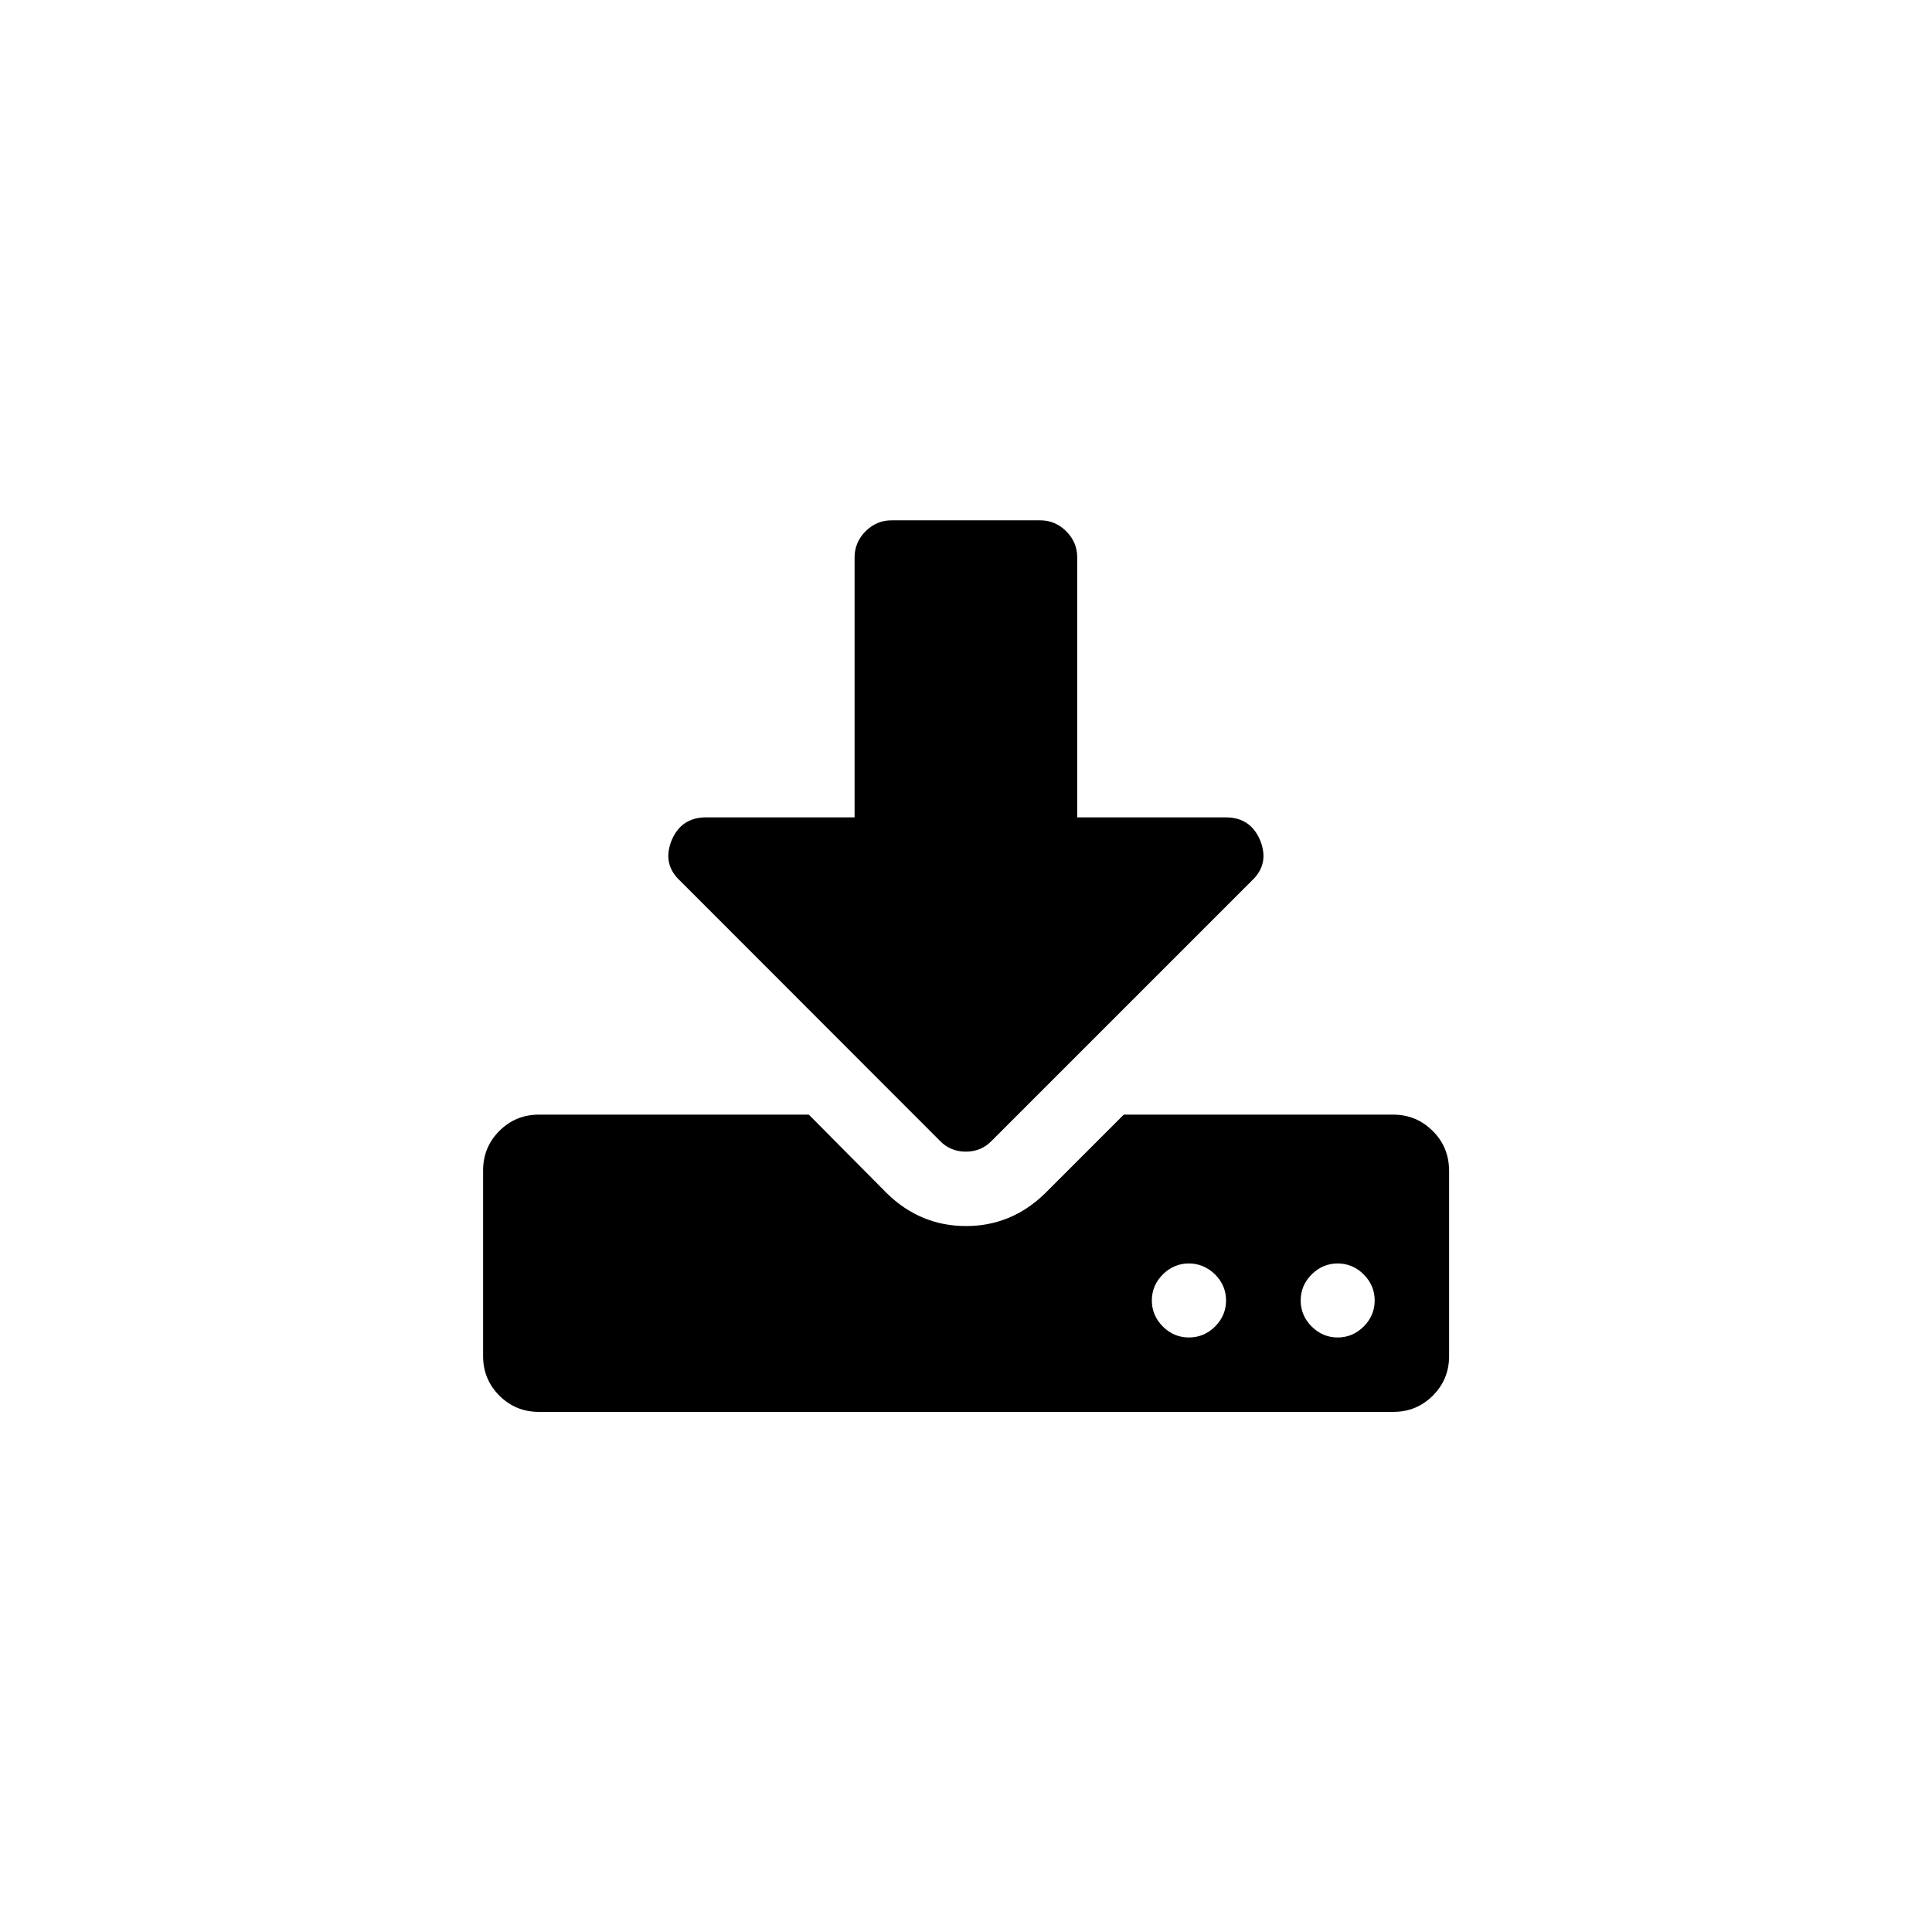 <?xml version="1.0" encoding="utf-8"?>
<!-- Generator: Adobe Illustrator 22.0.1, SVG Export Plug-In . SVG Version: 6.00 Build 0)  -->
<svg version="1.1" id="Capa_1" xmlns="http://www.w3.org/2000/svg" xmlns:xlink="http://www.w3.org/1999/xlink" x="0px" y="0px"
	 viewBox="0 0 950.2 950.2" style="enable-background:new 0 0 950.2 950.2;" xml:space="preserve">
<g>
	<g>
		<path d="M704.6,556.2c-5.3-5.3-11.8-8-19.4-8H552.7L513.9,587c-11,10.7-24,16-38.8,16c-14.8,0-27.8-5.3-38.8-16l-38.5-38.8H265
			c-7.6,0-14.1,2.7-19.4,8c-5.3,5.3-8,11.8-8,19.4V667c0,7.6,2.7,14.1,8,19.4c5.3,5.3,11.8,8,19.4,8h420.3c7.6,0,14.1-2.7,19.4-8
			c5.3-5.3,8-11.8,8-19.4v-91.4C712.6,568,710,561.5,704.6,556.2z M597.6,652.4c-3.6,3.6-7.9,5.4-12.9,5.4c-4.9,0-9.2-1.8-12.8-5.4
			c-3.6-3.6-5.4-7.9-5.4-12.8c0-4.9,1.8-9.2,5.4-12.8c3.6-3.6,7.9-5.4,12.8-5.4s9.2,1.8,12.9,5.4c3.6,3.6,5.4,7.9,5.4,12.8
			C603,644.5,601.2,648.8,597.6,652.4z M670.7,652.4c-3.6,3.6-7.9,5.4-12.8,5.4c-4.9,0-9.2-1.8-12.8-5.4c-3.6-3.6-5.4-7.9-5.4-12.8
			c0-4.9,1.8-9.2,5.4-12.8c3.6-3.6,7.9-5.4,12.8-5.4c4.9,0,9.2,1.8,12.8,5.4c3.6,3.6,5.4,7.9,5.4,12.8
			C676.1,644.5,674.3,648.8,670.7,652.4z"/>
		<path d="M462.2,561c3.4,3.6,7.7,5.4,12.8,5.4c5.1,0,9.4-1.8,12.8-5.4l127.9-127.9c5.9-5.5,7.2-12.2,4-20
			c-3.2-7.4-8.8-11.1-16.8-11.1h-73.1V274.1c0-4.9-1.8-9.2-5.4-12.8c-3.6-3.6-7.9-5.4-12.8-5.4h-73.1c-4.9,0-9.2,1.8-12.8,5.4
			c-3.6,3.6-5.4,7.9-5.4,12.8V402h-73.1c-8,0-13.6,3.7-16.8,11.1c-3.2,7.8-1.9,14.5,4,20L462.2,561z"/>
	</g>
</g>
</svg>
